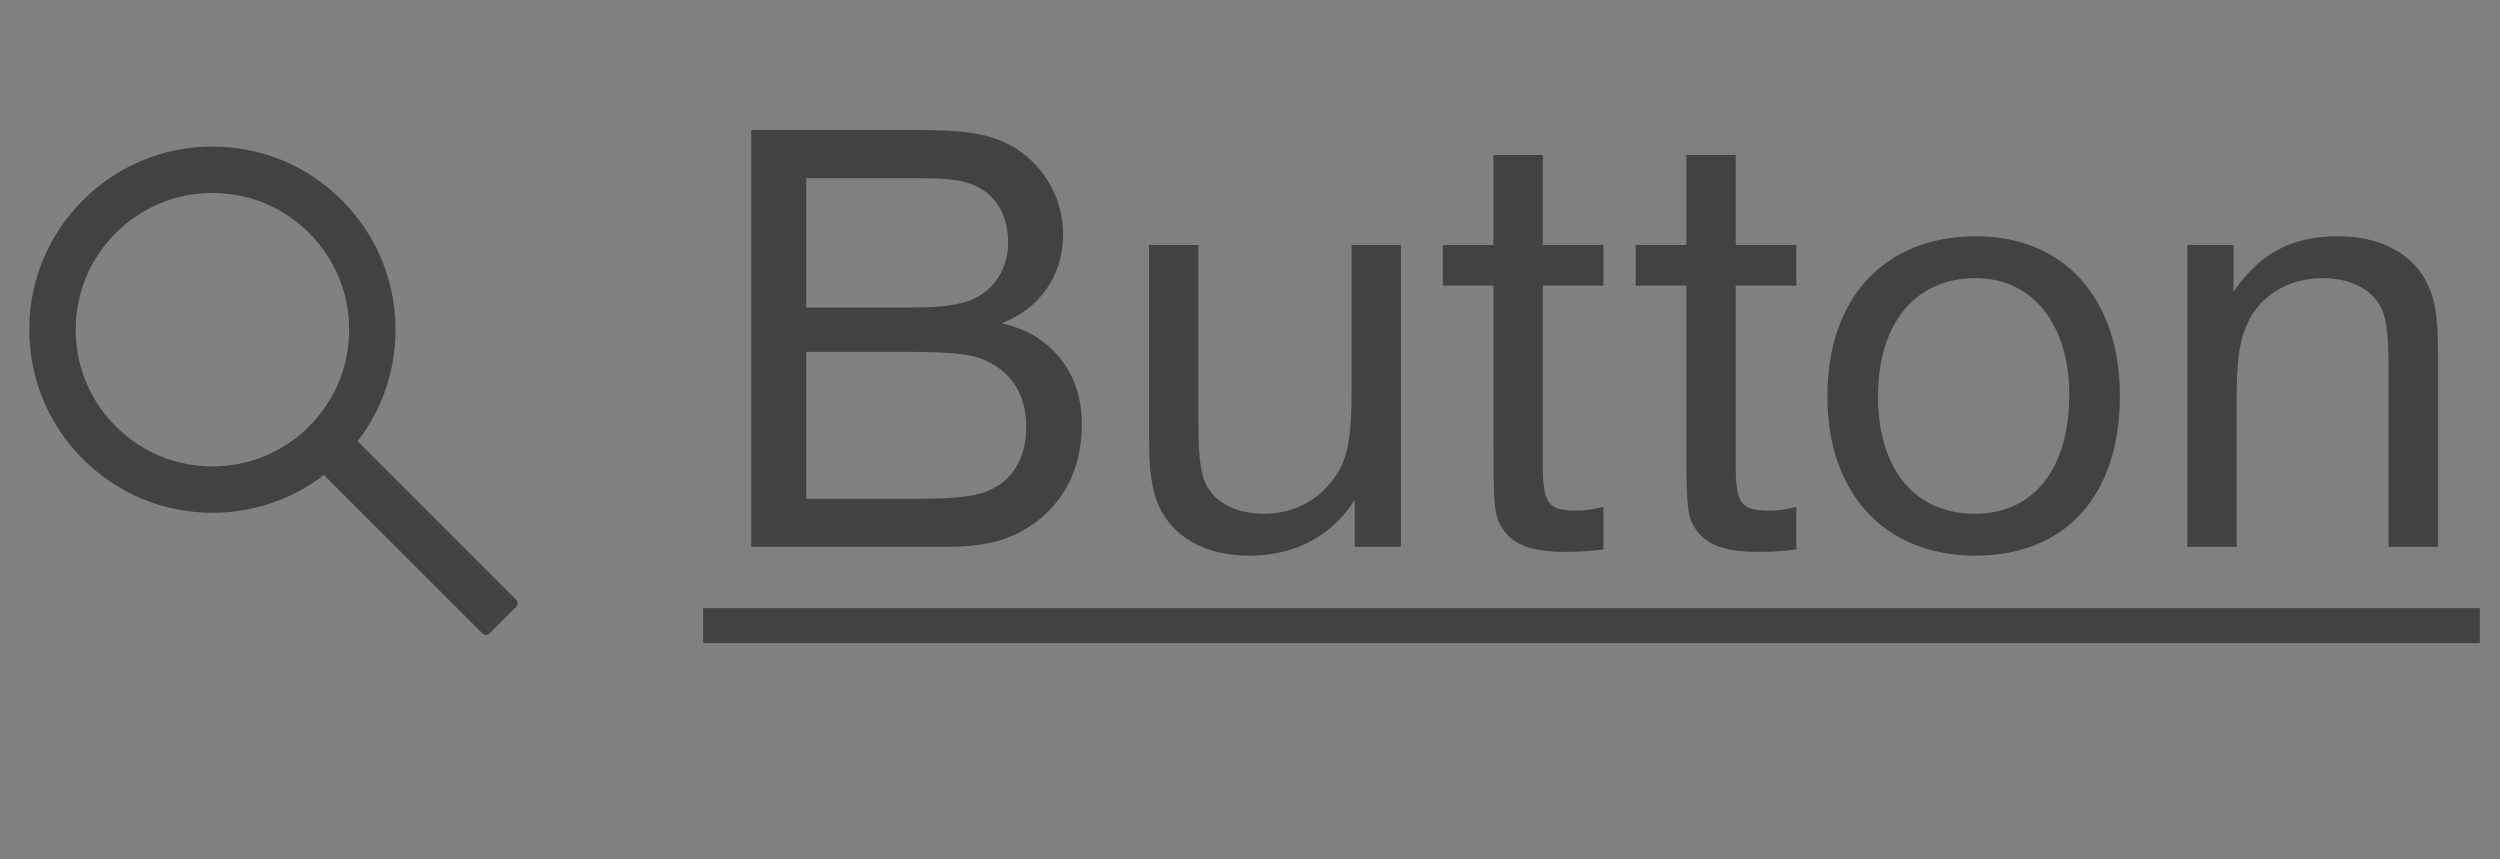 <svg width="64" height="22" viewBox="0 0 64 22" fill="none" xmlns="http://www.w3.org/2000/svg">
<rect x="0" y="0" width="64" height="22" fill="#808080" stroke="none"/>
<rect width="14" height="16" transform="translate(0 3)" fill="white" fill-opacity="0.01"/>
<g clip-path="url(#clip0_1604_2748)">
<path d="M13.213 15.354L9.155 11.296C9.785 10.482 10.125 9.486 10.125 8.44C10.125 7.186 9.636 6.011 8.752 5.126C7.867 4.24 6.689 3.752 5.438 3.752C4.186 3.752 3.008 4.241 2.124 5.126C1.238 6.01 0.75 7.186 0.75 8.44C0.75 9.691 1.239 10.869 2.124 11.754C3.008 12.64 4.185 13.127 5.438 13.127C6.485 13.127 7.478 12.787 8.292 12.158L12.35 16.215C12.362 16.227 12.376 16.236 12.392 16.242C12.407 16.249 12.424 16.252 12.441 16.252C12.458 16.252 12.474 16.249 12.49 16.242C12.505 16.236 12.52 16.227 12.531 16.215L13.213 15.535C13.225 15.523 13.234 15.509 13.241 15.493C13.247 15.478 13.25 15.461 13.25 15.444C13.25 15.427 13.247 15.411 13.241 15.395C13.234 15.38 13.225 15.366 13.213 15.354ZM7.913 10.915C7.25 11.575 6.372 11.94 5.438 11.94C4.503 11.94 3.625 11.575 2.963 10.915C2.302 10.252 1.938 9.374 1.938 8.44C1.938 7.505 2.302 6.626 2.963 5.965C3.625 5.304 4.503 4.94 5.438 4.94C6.372 4.94 7.252 5.302 7.913 5.965C8.574 6.627 8.938 7.505 8.938 8.44C8.938 9.374 8.574 10.254 7.913 10.915Z" fill="#424242"/>
</g>
<path d="M19.232 3.328V14H24.192C25.04 14 25.6 13.888 26.128 13.616C27.136 13.072 27.696 12.096 27.696 10.864C27.696 9.92 27.312 9.152 26.576 8.656C26.304 8.48 26.112 8.4 25.648 8.272C26.624 7.904 27.216 7.04 27.216 6C27.216 5.024 26.672 4.128 25.792 3.68C25.264 3.424 24.688 3.328 23.52 3.328H19.232ZM20.64 4.56H23.312C24.16 4.56 24.544 4.592 24.832 4.704C25.456 4.912 25.808 5.472 25.808 6.208C25.808 6.944 25.376 7.536 24.72 7.728C24.352 7.84 23.952 7.872 23.184 7.872H20.64V4.56ZM20.64 9.008H23.216C24.24 9.008 24.8 9.056 25.12 9.184C25.872 9.472 26.272 10.08 26.272 10.928C26.272 11.664 25.968 12.24 25.408 12.512C25.04 12.704 24.544 12.768 23.456 12.768H20.64V9.008ZM35.864 6.272H34.6V10.016C34.6 11.088 34.52 11.584 34.296 12.016C33.896 12.736 33.192 13.152 32.36 13.152C31.704 13.152 31.192 12.912 30.936 12.512C30.744 12.208 30.68 11.792 30.68 10.832V6.272H29.416V11.28C29.416 12.336 29.56 12.928 29.928 13.376C30.376 13.936 31.096 14.224 31.992 14.224C33.16 14.224 34.104 13.712 34.68 12.8V14H35.864V6.272ZM41.048 6.272H39.496V3.968H38.232V6.272H36.936V7.312H38.232V11.168C38.232 12.96 38.248 13.2 38.456 13.52C38.712 13.936 39.208 14.128 40.056 14.128C40.424 14.128 40.68 14.112 41.048 14.064V12.976C40.776 13.04 40.6 13.072 40.36 13.072C39.624 13.072 39.496 12.896 39.496 11.872V7.312H41.048V6.272ZM45.986 6.272H44.434V3.968H43.17V6.272H41.874V7.312H43.17V11.168C43.17 12.96 43.186 13.2 43.394 13.52C43.65 13.936 44.146 14.128 44.994 14.128C45.362 14.128 45.618 14.112 45.986 14.064V12.976C45.714 13.04 45.538 13.072 45.298 13.072C44.562 13.072 44.434 12.896 44.434 11.872V7.312H45.986V6.272ZM50.589 6.048C48.253 6.048 46.781 7.616 46.781 10.144C46.781 12.64 48.253 14.224 50.573 14.224C52.877 14.224 54.269 12.688 54.269 10.128C54.269 7.632 52.829 6.048 50.589 6.048ZM50.573 7.12C52.029 7.12 52.973 8.288 52.973 10.112C52.973 12 52.061 13.152 50.557 13.152C49.021 13.152 48.077 12.016 48.077 10.144C48.077 8.272 49.037 7.12 50.573 7.12ZM57.179 6.272H55.995V14H57.259V10.256C57.259 9.232 57.323 8.736 57.531 8.288C57.851 7.568 58.587 7.12 59.467 7.12C60.107 7.12 60.619 7.36 60.891 7.76C61.083 8.064 61.147 8.432 61.147 9.456V14H62.411V9.008C62.411 8.064 62.331 7.616 62.091 7.168C61.707 6.464 60.891 6.048 59.867 6.048C58.667 6.048 57.851 6.48 57.179 7.472V6.272Z" fill="#424242"/>
<path d="M18 15.568H63.483V16.464H18V15.568Z" fill="#424242"/>
<defs>
<clipPath id="clip0_1604_2748">
<rect width="14" height="14" fill="white" transform="translate(0 3)"/>
</clipPath>
</defs>
</svg>
